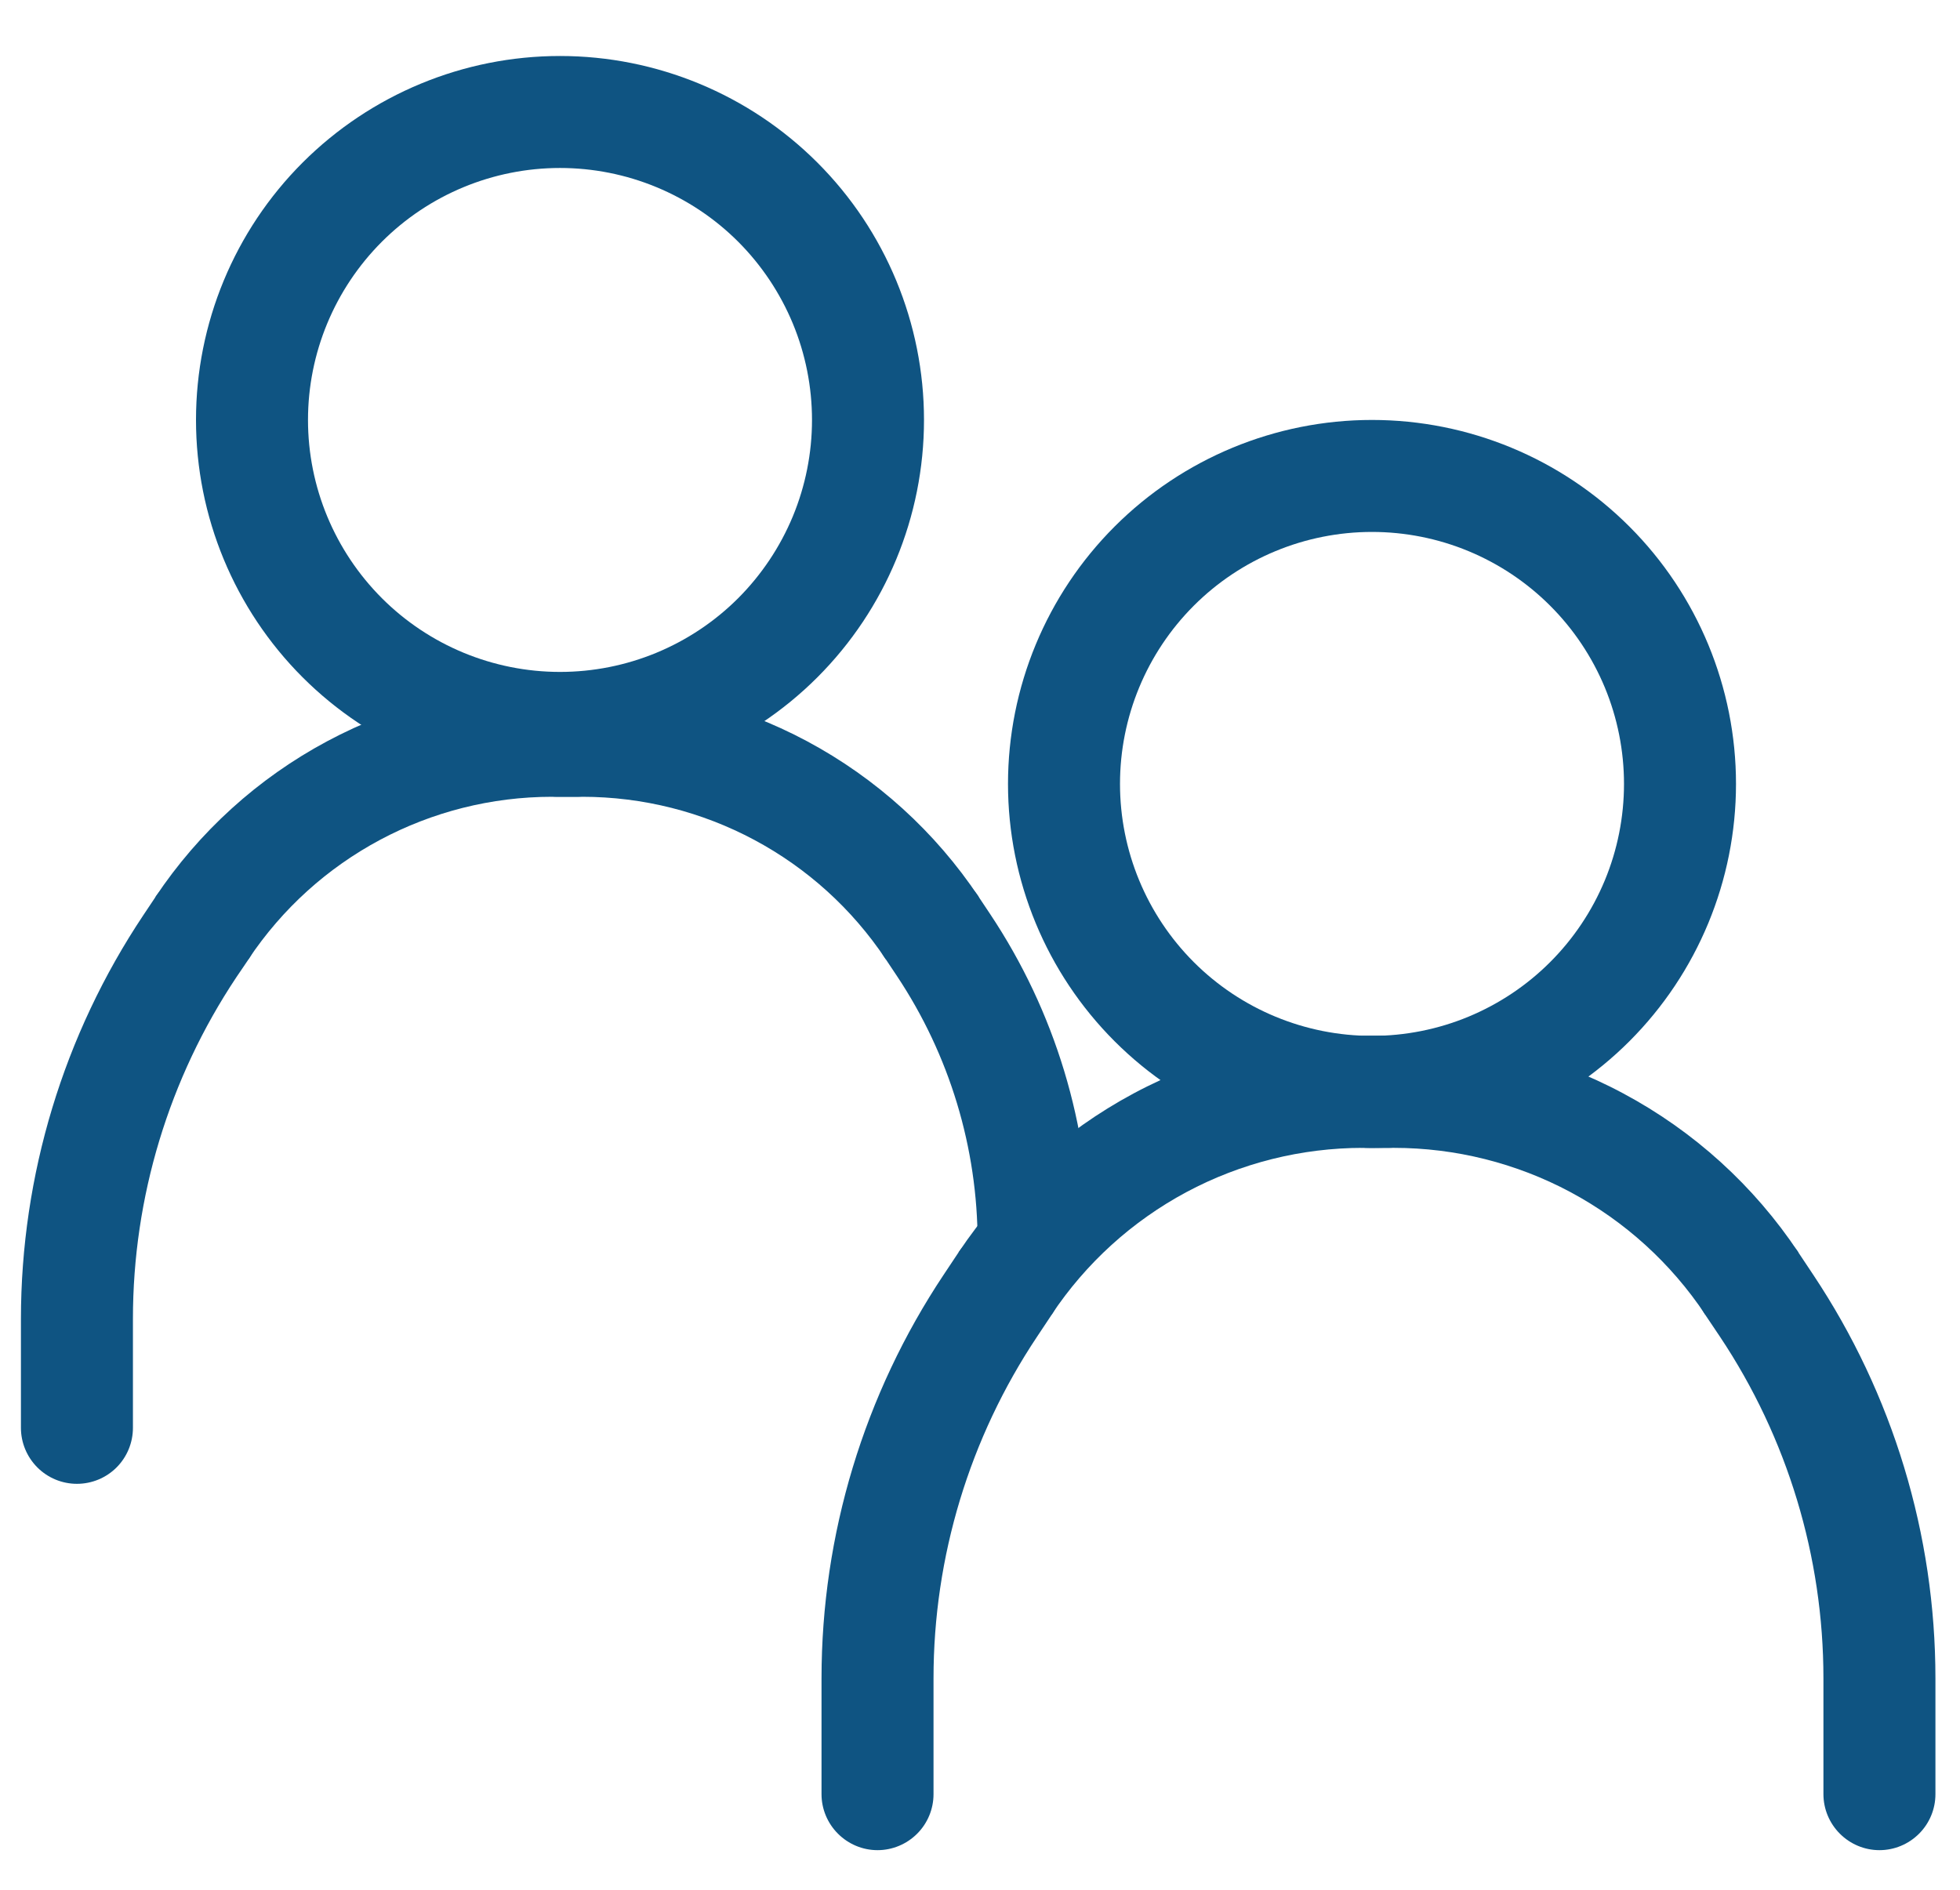 <svg width="28" height="27" viewBox="0 0 28 27" fill="none" xmlns="http://www.w3.org/2000/svg">
<path fill-rule="evenodd" clip-rule="evenodd" d="M3.376 13.963C2.413 15.409 1.899 17.106 1.899 18.843V20.4C1.899 20.612 1.815 20.816 1.665 20.966C1.515 21.116 1.311 21.2 1.099 21.2C0.887 21.2 0.684 21.116 0.534 20.966C0.384 20.816 0.299 20.612 0.299 20.4V18.845C0.3 16.791 0.908 14.784 2.048 13.075L2.221 12.816C2.279 12.729 2.354 12.653 2.441 12.595C2.529 12.537 2.627 12.496 2.73 12.475C2.833 12.455 2.939 12.455 3.042 12.475C3.145 12.496 3.243 12.536 3.331 12.594C3.418 12.653 3.493 12.728 3.551 12.815C3.61 12.902 3.651 13 3.671 13.103C3.692 13.206 3.692 13.312 3.671 13.415C3.651 13.519 3.61 13.617 3.552 13.704L3.376 13.963Z" fill="#0F5482"/>
<path fill-rule="evenodd" clip-rule="evenodd" d="M7.888 11.384C6.144 11.384 4.517 12.254 3.55 13.704L2.219 12.818C2.841 11.885 3.684 11.12 4.673 10.591C5.661 10.062 6.765 9.784 7.886 9.784H8.238C8.451 9.784 8.654 9.868 8.804 10.018C8.954 10.168 9.038 10.372 9.038 10.584C9.038 10.796 8.954 11 8.804 11.15C8.654 11.3 8.451 11.384 8.238 11.384H7.888ZM12.813 13.944C13.565 15.074 13.966 16.398 13.966 17.755H15.566C15.566 16.083 15.071 14.449 14.144 13.058L13.984 12.818C13.927 12.727 13.853 12.648 13.765 12.587C13.678 12.525 13.579 12.482 13.474 12.459C13.37 12.437 13.261 12.435 13.156 12.455C13.051 12.475 12.951 12.516 12.862 12.575C12.773 12.635 12.697 12.711 12.638 12.801C12.579 12.89 12.538 12.99 12.519 13.095C12.499 13.201 12.501 13.309 12.524 13.413C12.547 13.518 12.591 13.617 12.653 13.704L12.813 13.944Z" fill="#0F5482"/>
<path fill-rule="evenodd" clip-rule="evenodd" d="M8.317 11.384C10.059 11.384 11.687 12.254 12.653 13.704L13.984 12.818C13.362 11.885 12.519 11.12 11.531 10.591C10.542 10.062 9.438 9.784 8.317 9.784H7.965C7.86 9.784 7.756 9.805 7.659 9.845C7.562 9.885 7.474 9.944 7.399 10.018C7.325 10.093 7.266 10.181 7.226 10.278C7.186 10.375 7.165 10.479 7.165 10.584C7.165 10.689 7.186 10.793 7.226 10.89C7.266 10.987 7.325 11.075 7.399 11.15C7.474 11.224 7.562 11.283 7.659 11.323C7.756 11.363 7.86 11.384 7.965 11.384H8.317Z" fill="#0F5482"/>
<path fill-rule="evenodd" clip-rule="evenodd" d="M8 9.6C8.473 9.6 8.941 9.507 9.378 9.326C9.815 9.145 10.212 8.88 10.546 8.546C10.88 8.211 11.145 7.814 11.326 7.378C11.507 6.941 11.6 6.473 11.6 6C11.6 5.527 11.507 5.059 11.326 4.622C11.145 4.186 10.88 3.789 10.546 3.454C10.212 3.12 9.815 2.855 9.378 2.674C8.941 2.493 8.473 2.4 8 2.4C7.046 2.4 6.13 2.779 5.455 3.454C4.78 4.13 4.4 5.045 4.4 6C4.4 6.955 4.78 7.87 5.455 8.546C6.13 9.221 7.046 9.6 8 9.6ZM8 11.2C9.379 11.2 10.702 10.652 11.677 9.677C12.652 8.702 13.2 7.379 13.2 6C13.2 4.621 12.652 3.298 11.677 2.323C10.702 1.348 9.379 0.8 8 0.8C6.621 0.8 5.299 1.348 4.323 2.323C3.348 3.298 2.8 4.621 2.8 6C2.8 7.379 3.348 8.702 4.323 9.677C5.299 10.652 6.621 11.2 8 11.2ZM14.815 19.098C13.851 20.543 13.336 22.242 13.336 23.979V25.634C13.336 25.846 13.252 26.049 13.102 26.199C12.952 26.349 12.748 26.434 12.536 26.434C12.324 26.434 12.121 26.349 11.971 26.199C11.821 26.049 11.736 25.846 11.736 25.634V23.979C11.736 21.926 12.344 19.919 13.482 18.211L13.695 17.891C13.813 17.715 13.996 17.592 14.204 17.551C14.412 17.509 14.629 17.552 14.805 17.67C14.982 17.788 15.104 17.972 15.146 18.18C15.187 18.388 15.144 18.604 15.026 18.781L14.815 19.098Z" fill="#0F5482"/>
<path fill-rule="evenodd" clip-rule="evenodd" d="M19.472 16.4C18.592 16.4 17.725 16.617 16.949 17.032C16.173 17.448 15.512 18.048 15.024 18.781L13.694 17.893C14.328 16.942 15.188 16.162 16.195 15.622C17.203 15.082 18.329 14.8 19.472 14.8H19.83C20.043 14.8 20.246 14.884 20.396 15.034C20.546 15.184 20.63 15.388 20.63 15.6C20.63 15.812 20.546 16.016 20.396 16.166C20.246 16.316 20.043 16.4 19.83 16.4H19.472ZM24.571 19.098C25.535 20.543 26.049 22.242 26.049 23.979V25.634C26.049 25.846 26.134 26.049 26.284 26.199C26.434 26.349 26.637 26.434 26.849 26.434C27.062 26.434 27.265 26.349 27.415 26.199C27.565 26.049 27.649 25.846 27.649 25.634V23.979C27.649 21.926 27.041 19.919 25.902 18.211L25.689 17.891C25.572 17.715 25.388 17.592 25.18 17.551C24.972 17.509 24.756 17.552 24.579 17.67C24.403 17.788 24.28 17.972 24.239 18.18C24.197 18.388 24.24 18.604 24.358 18.781L24.571 19.098Z" fill="#0F5482"/>
<path fill-rule="evenodd" clip-rule="evenodd" d="M19.912 16.4C20.792 16.4 21.659 16.617 22.435 17.032C23.211 17.448 23.872 18.048 24.36 18.781L25.691 17.893C25.057 16.941 24.198 16.161 23.189 15.622C22.181 15.082 21.055 14.8 19.912 14.8H19.552C19.34 14.8 19.136 14.884 18.986 15.034C18.836 15.184 18.752 15.388 18.752 15.6C18.752 15.812 18.836 16.016 18.986 16.166C19.136 16.316 19.34 16.4 19.552 16.4H19.912Z" fill="#0F5482"/>
<path fill-rule="evenodd" clip-rule="evenodd" d="M19.6 14.8C20.073 14.8 20.541 14.707 20.978 14.526C21.414 14.345 21.811 14.08 22.145 13.746C22.48 13.411 22.745 13.014 22.926 12.578C23.107 12.141 23.2 11.673 23.2 11.2C23.2 10.727 23.107 10.259 22.926 9.822C22.745 9.386 22.48 8.989 22.145 8.654C21.811 8.32 21.414 8.055 20.978 7.874C20.541 7.693 20.073 7.6 19.6 7.6C18.645 7.6 17.729 7.979 17.054 8.654C16.379 9.33 16 10.245 16 11.2C16 12.155 16.379 13.07 17.054 13.746C17.729 14.421 18.645 14.8 19.6 14.8ZM19.6 16.4C20.979 16.4 22.302 15.852 23.277 14.877C24.252 13.902 24.8 12.579 24.8 11.2C24.8 9.821 24.252 8.498 23.277 7.523C22.302 6.548 20.979 6 19.6 6C18.221 6 16.898 6.548 15.923 7.523C14.948 8.498 14.4 9.821 14.4 11.2C14.4 12.579 14.948 13.902 15.923 14.877C16.898 15.852 18.221 16.4 19.6 16.4Z" fill="#0F5482"/>
</svg>
